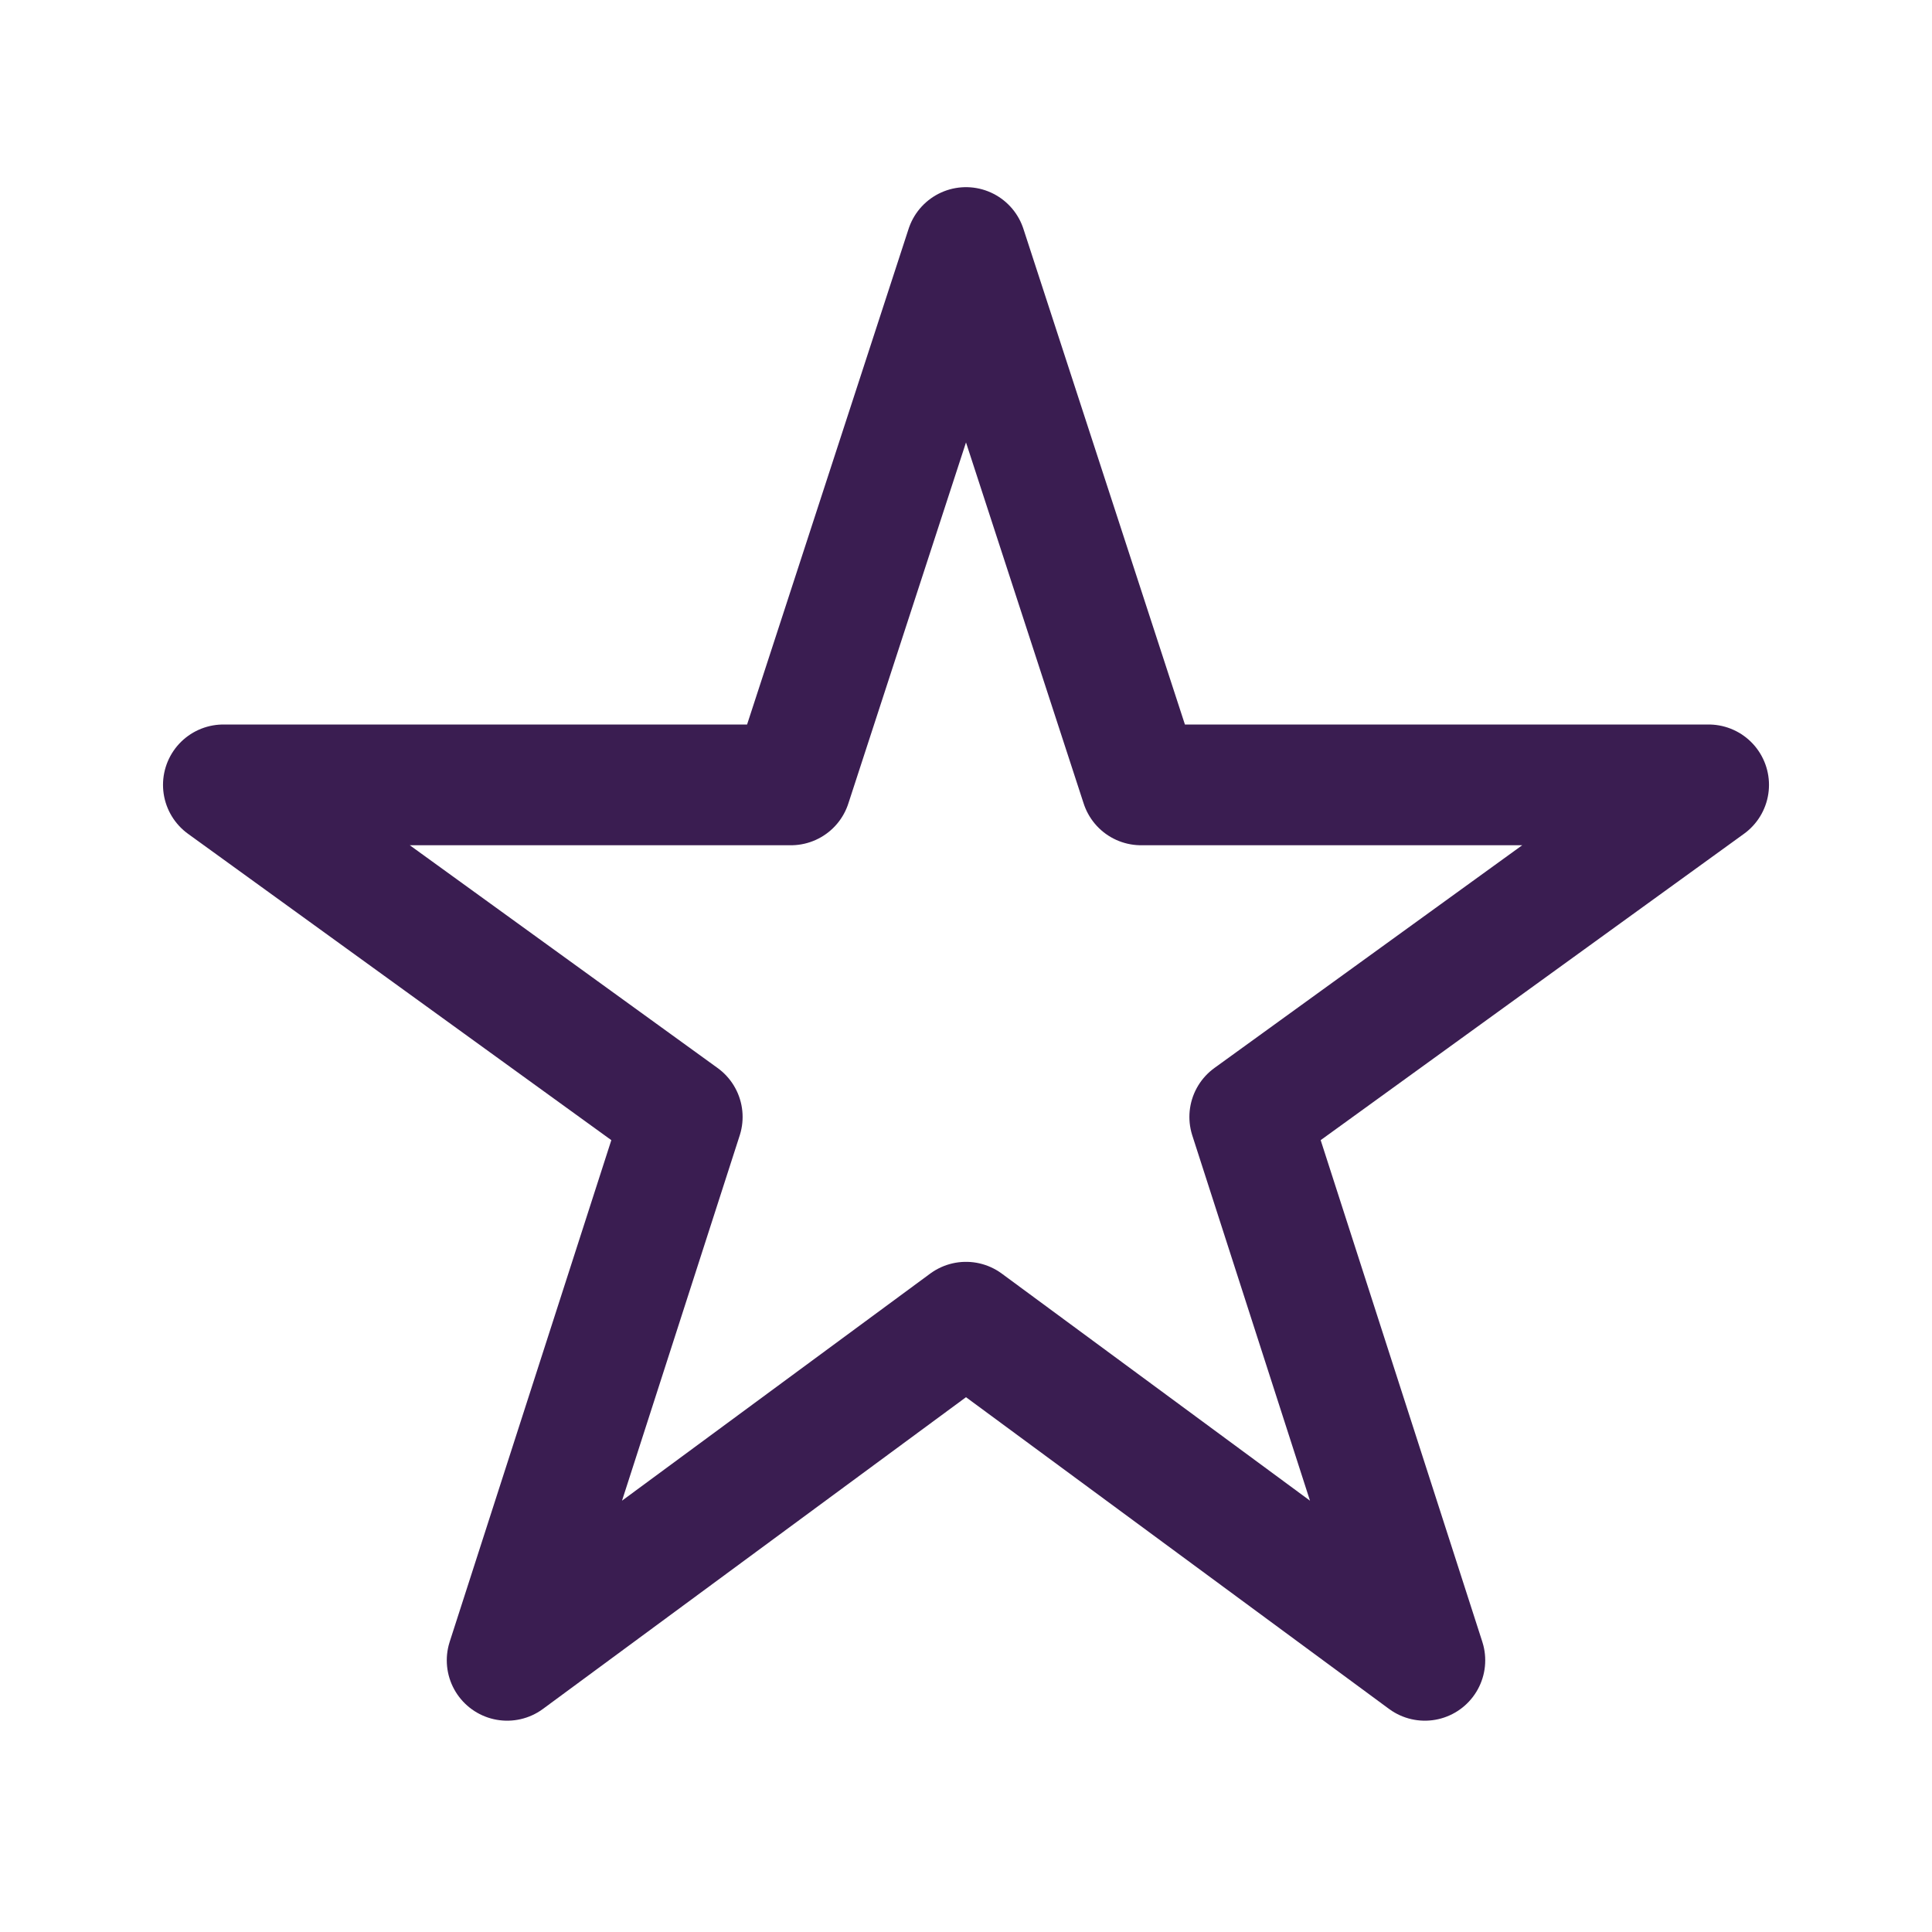 <!DOCTYPE svg PUBLIC "-//W3C//DTD SVG 1.1//EN" "http://www.w3.org/Graphics/SVG/1.1/DTD/svg11.dtd">
<!-- Uploaded to: SVG Repo, www.svgrepo.com, Transformed by: SVG Repo Mixer Tools -->
<svg version="1.1" id="Icons" xmlns="http://www.w3.org/2000/svg" xmlns:xlink="http://www.w3.org/1999/xlink" viewBox="0 0 32 32" xml:space="preserve" width="800px" height="800px" fill="#000000">
<g id="SVGRepo_bgCarrier" stroke-width="0"/>
<g id="SVGRepo_tracerCarrier" stroke-linecap="round" stroke-linejoin="round"/>
<g id="SVGRepo_iconCarrier"> <style type="text/css"> .st0{fill:none;stroke:#3A1D51;stroke-width:2;stroke-linecap:round;stroke-linejoin:round;stroke-miterlimit:10;} </style> <polygon class="st0" points="16,4.1 18.9,13 28.3,13 20.7,18.5 23.6,27.5 16,21.9 8.4,27.5 11.3,18.5 3.7,13 13.1,13 "/> </g>
</svg>